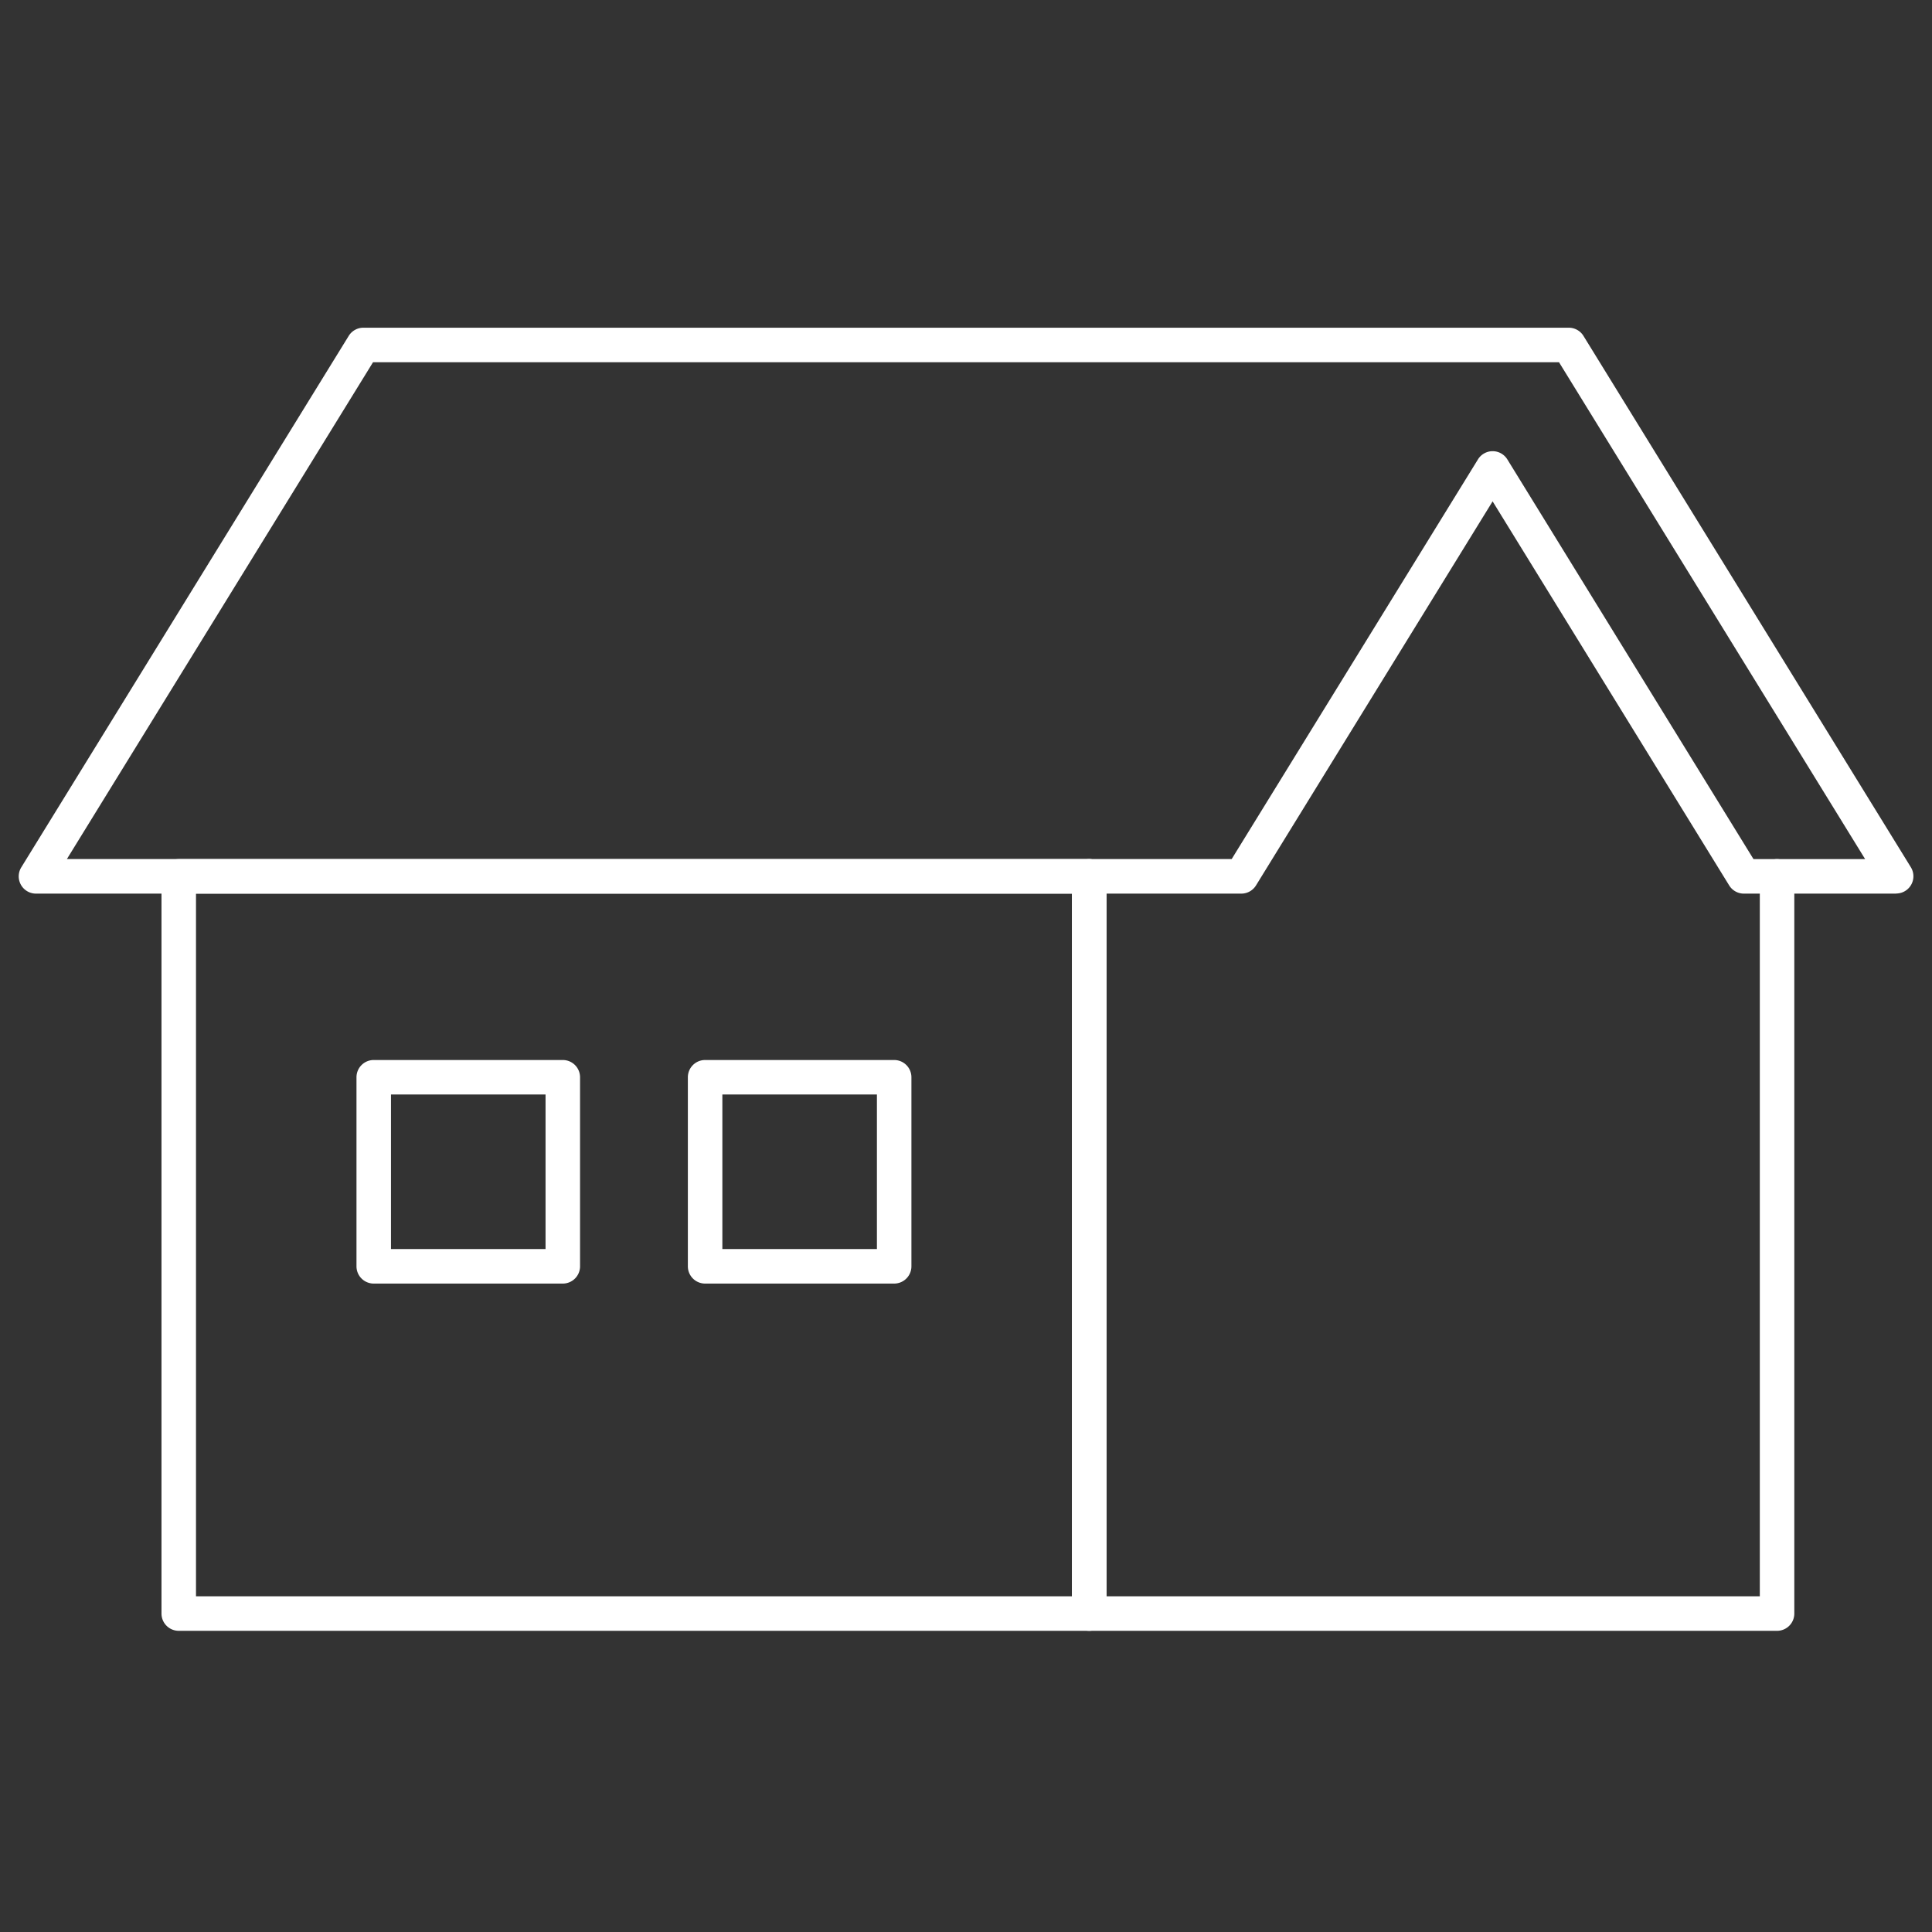 <svg xmlns="http://www.w3.org/2000/svg" width="56" height="56" viewBox="0 0 56 56"><rect x="0" y="0" width="56" height="56" fill="#333333" stroke="none"/><g transform="translate(-382 -2659)"><g transform="translate(657 9787.625)"><path d="M54.585,16.277h-4.41a.5.5,0,0,1-.426-.238L42.892,4.907,36.034,16.039a.5.5,0,0,1-.426.238H.671a.5.5,0,0,1-.426-.762L9.735.112a.5.5,0,0,1,.426-.238H45.1a.5.5,0,0,1,.426.238l9.489,15.4a.5.5,0,0,1-.426.762Zm-4.131-1H53.69L44.817.875H10.44l-8.873,14.4H35.329L42.467,3.691a.5.5,0,0,1,.426-.238h0a.5.5,0,0,1,.426.238Z" transform="translate(-274.628 -7119)" fill="#fff"/><path d="M51.137,37.645H31.2a.5.5,0,0,1-.5-.5V15.777a.5.5,0,0,1,1,0V36.645H50.637V15.777a.5.5,0,0,1,1,0V37.145A.5.5,0,0,1,51.137,37.645Z" transform="translate(-274.628 -7119)" fill="#fff"/><path d="M0-.5H26.39a.5.5,0,0,1,.5.5V21.368a.5.5,0,0,1-.5.5H0a.5.5,0,0,1-.5-.5V0A.5.5,0,0,1,0-.5ZM25.89.5H.5V20.868H25.89Z" transform="translate(-269.819 -7103.223)" fill="#fff"/><path d="M0-.5H5.48a.5.5,0,0,1,.5.5V5.48a.5.5,0,0,1-.5.5H0a.5.5,0,0,1-.5-.5V0A.5.5,0,0,1,0-.5ZM4.98.5H.5V4.98H4.98Z" transform="translate(-264.167 -7097.4)" fill="#fff"/><path d="M0-.5H5.48a.5.5,0,0,1,.5.5V5.48a.5.5,0,0,1-.5.5H0a.5.5,0,0,1-.5-.5V0A.5.5,0,0,1,0-.5ZM4.98.5H.5V4.98H4.98Z" transform="translate(-254.562 -7097.4)" fill="#fff"/></g><rect width="56" height="56" transform="translate(382 2659)" fill="none"/></g></svg>